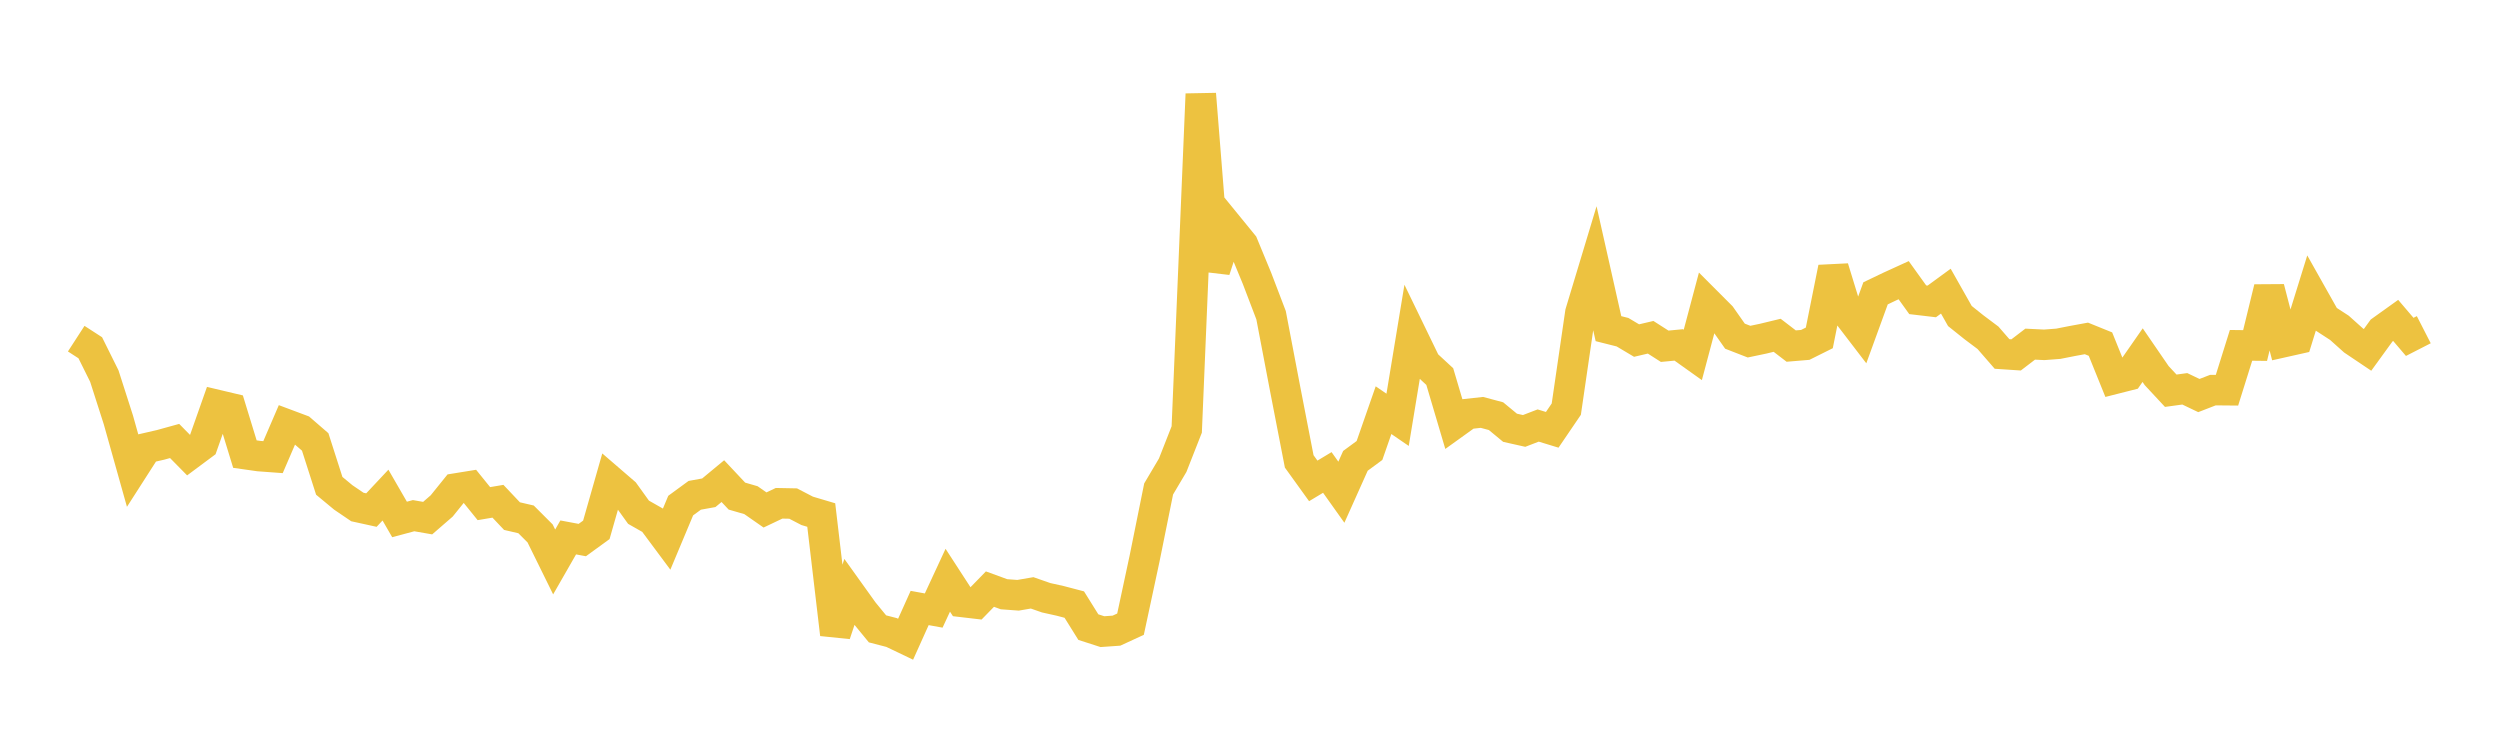 <svg width="164" height="48" xmlns="http://www.w3.org/2000/svg" xmlns:xlink="http://www.w3.org/1999/xlink"><path fill="none" stroke="rgb(237,194,64)" stroke-width="2" d="M5,22.216L5.922,22.813L6.844,24.671L7.766,27.546L8.689,30.833L9.611,29.395L10.533,29.183L11.455,28.928L12.377,29.864L13.299,29.178L14.222,26.561L15.144,26.78L16.066,29.789L16.988,29.92L17.91,29.988L18.832,27.848L19.754,28.193L20.677,28.991L21.599,31.869L22.521,32.633L23.443,33.259L24.365,33.461L25.287,32.478L26.21,34.076L27.132,33.828L28.054,33.989L28.976,33.189L29.898,32.046L30.82,31.897L31.743,33.038L32.665,32.882L33.587,33.857L34.509,34.071L35.431,34.993L36.353,36.864L37.275,35.255L38.198,35.428L39.12,34.758L40.042,31.525L40.964,32.32L41.886,33.602L42.808,34.126L43.731,35.367L44.653,33.167L45.575,32.492L46.497,32.326L47.419,31.562L48.341,32.544L49.263,32.811L50.186,33.454L51.108,33.015L52.03,33.033L52.952,33.512L53.874,33.786L54.796,41.609L55.719,38.841L56.641,40.128L57.563,41.253L58.485,41.492L59.407,41.933L60.329,39.884L61.251,40.052L62.174,38.063L63.096,39.484L64.018,39.592L64.94,38.645L65.862,38.982L66.784,39.05L67.707,38.891L68.629,39.213L69.551,39.418L70.473,39.66L71.395,41.138L72.317,41.436L73.24,41.371L74.162,40.946L75.084,36.641L76.006,32.076L76.928,30.519L77.85,28.173L78.772,6.169L79.695,17.727L80.617,14.903L81.539,16.033L82.461,18.264L83.383,20.679L84.305,25.51L85.228,30.267L86.15,31.547L87.072,30.993L87.994,32.289L88.916,30.231L89.838,29.552L90.76,26.907L91.683,27.54L92.605,21.949L93.527,23.851L94.449,24.703L95.371,27.817L96.293,27.154L97.216,27.053L98.138,27.3L99.06,28.062L99.982,28.269L100.904,27.914L101.826,28.196L102.749,26.839L103.671,20.513L104.593,17.459L105.515,21.56L106.437,21.792L107.359,22.341L108.281,22.125L109.204,22.715L110.126,22.627L111.048,23.284L111.97,19.816L112.892,20.739L113.814,22.053L114.737,22.412L115.659,22.218L116.581,21.995L117.503,22.702L118.425,22.625L119.347,22.166L120.269,17.567L121.192,20.573L122.114,21.776L123.036,19.243L123.958,18.801L124.88,18.38L125.802,19.664L126.725,19.773L127.647,19.099L128.569,20.731L129.491,21.468L130.413,22.16L131.335,23.221L132.257,23.282L133.18,22.576L134.102,22.621L135.024,22.551L135.946,22.369L136.868,22.2L137.79,22.573L138.713,24.855L139.635,24.621L140.557,23.297L141.479,24.641L142.401,25.632L143.323,25.506L144.246,25.948L145.168,25.591L146.09,25.599L147.012,22.655L147.934,22.666L148.856,18.886L149.778,22.448L150.701,22.241L151.623,19.269L152.545,20.907L153.467,21.506L154.389,22.332L155.311,22.952L156.234,21.679L157.156,21.019L158.078,22.1L159,21.628"></path></svg>
